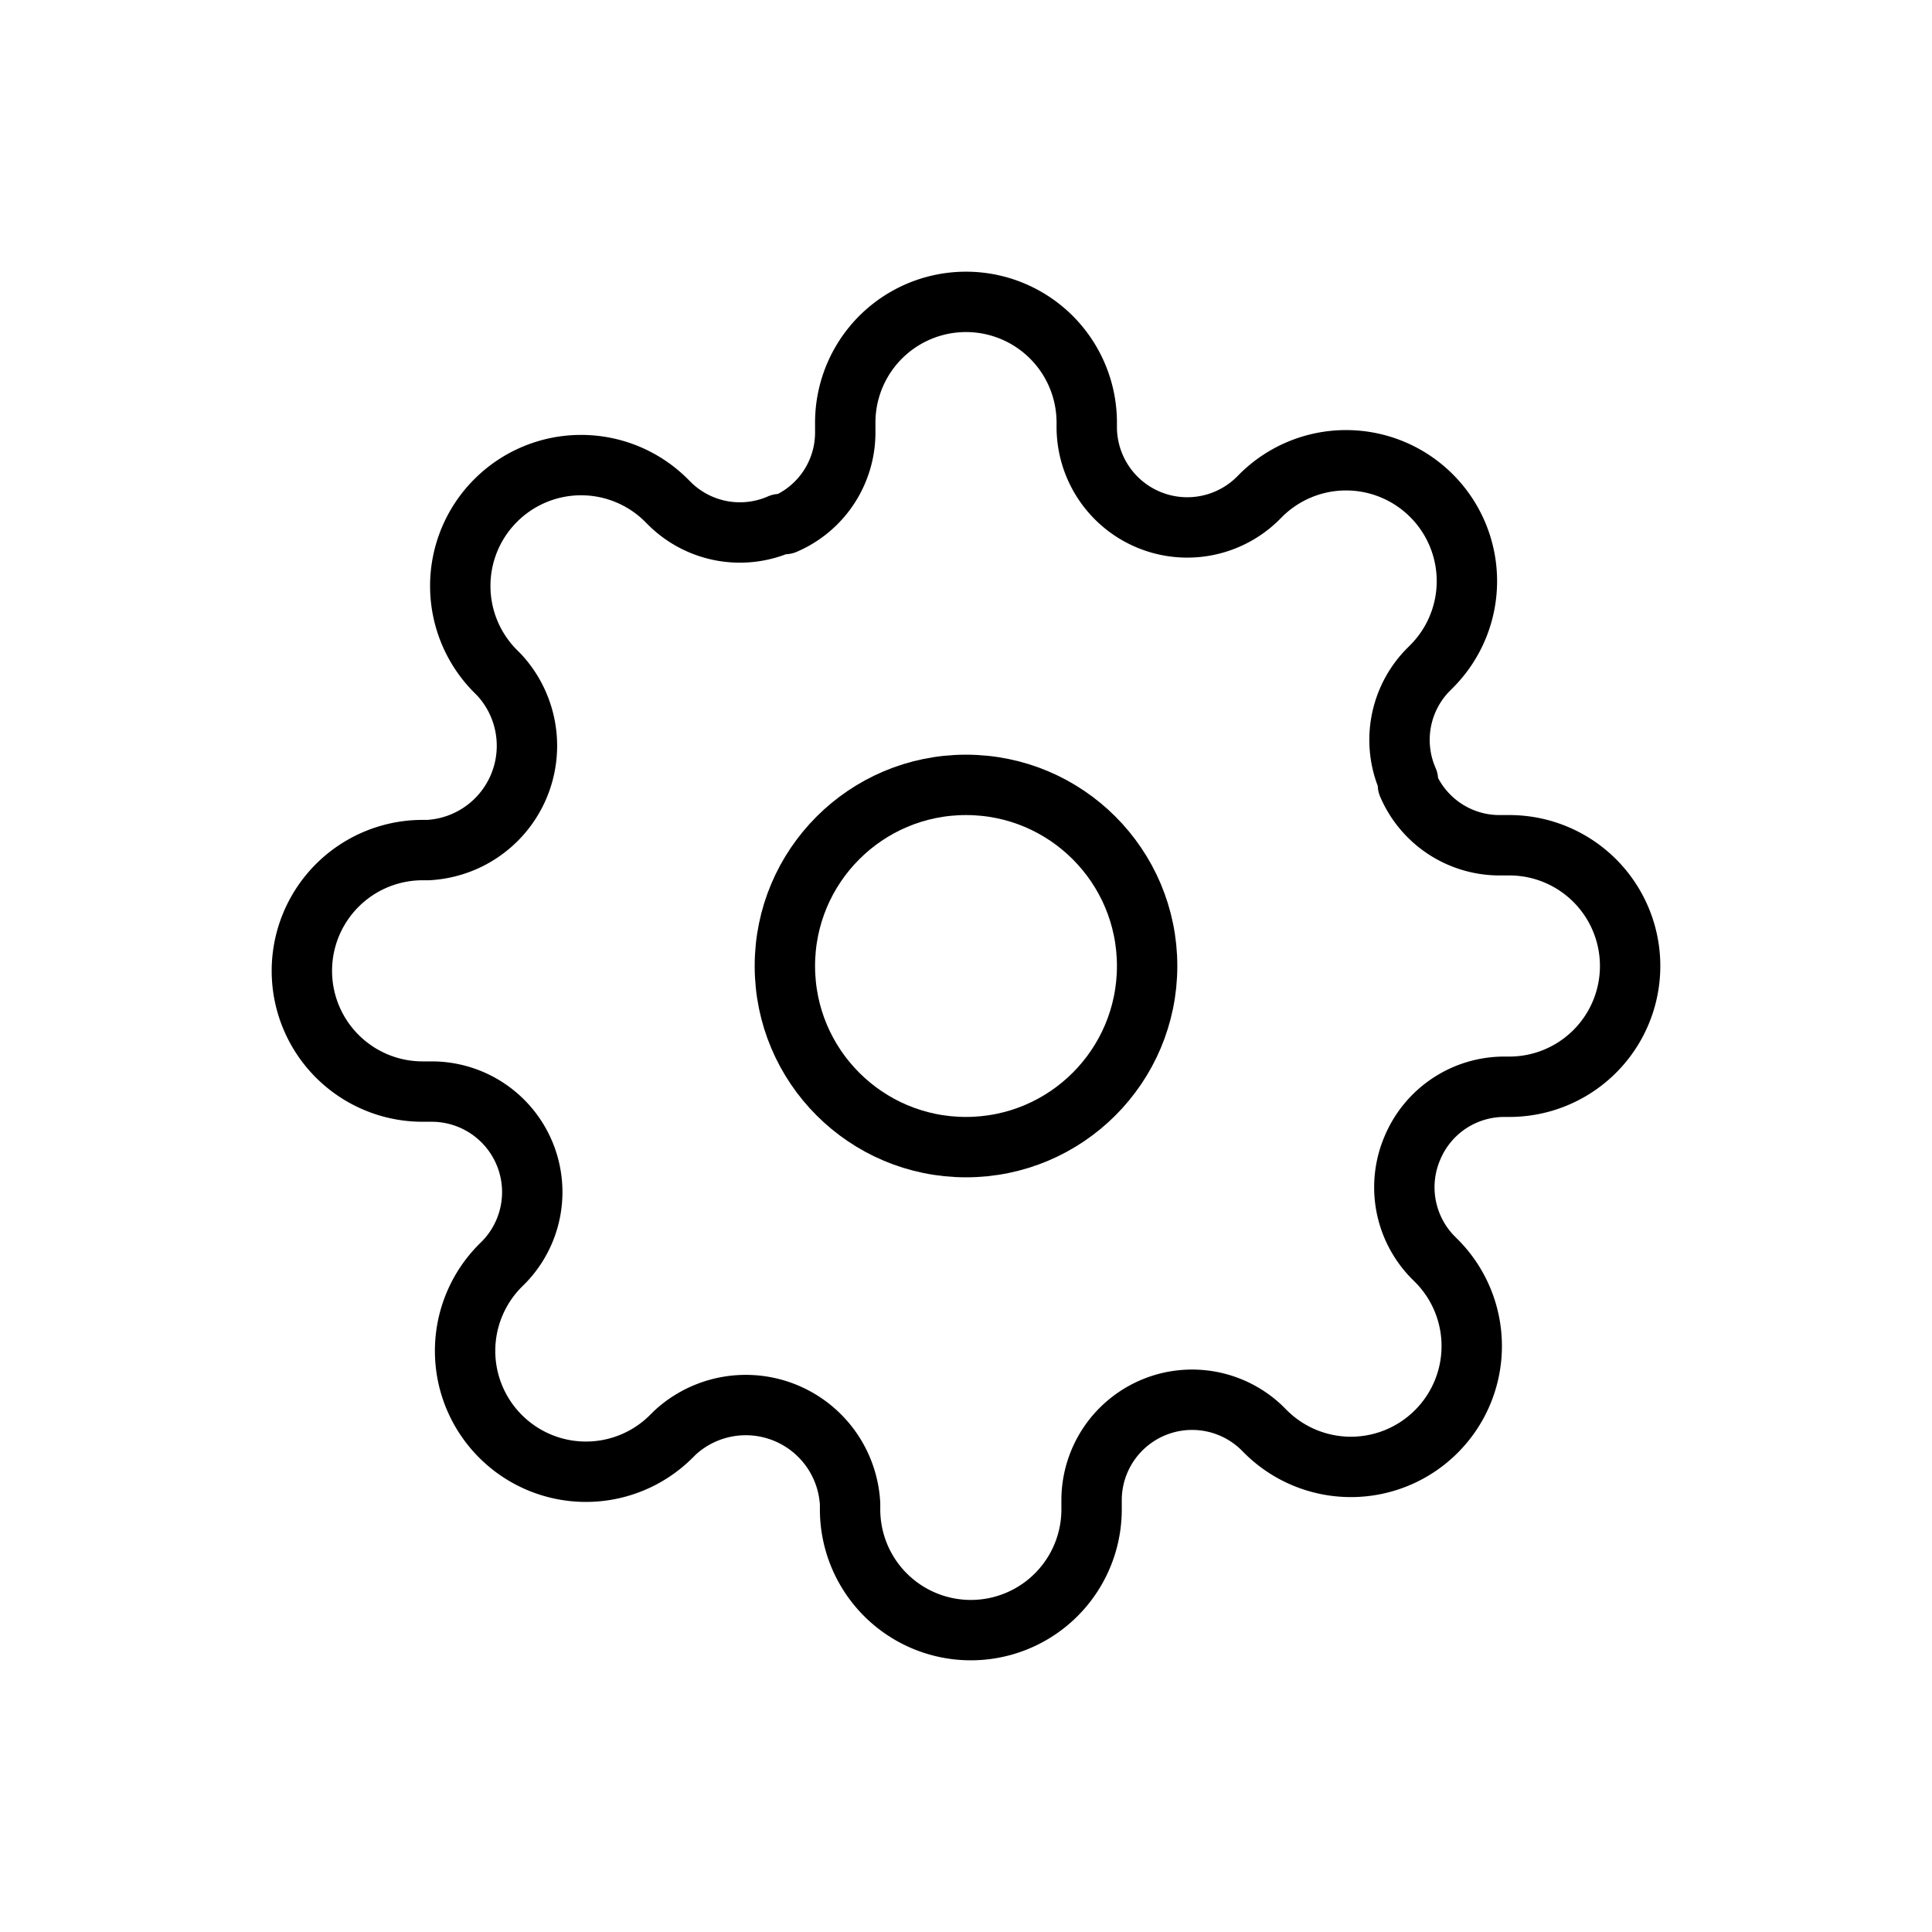 <svg id="Layer_1" data-name="Layer 1" xmlns="http://www.w3.org/2000/svg" viewBox="0 0 64 64"><defs><style>.cls-1,.cls-2{fill:none;stroke:#000;stroke-width:2px;}.cls-1{stroke-linecap:round;stroke-linejoin:round;}.cls-2{stroke-miterlimit:10;}</style></defs><path class="cls-1" d="M46.8,38a3.31,3.31,0,0,0,.66,3.64l.12.12a4,4,0,0,1,0,5.66h0a4,4,0,0,1-5.66,0h0l-.12-.12a3.33,3.33,0,0,0-5.64,2.36V50a4,4,0,0,1-8,0v-.18a3.46,3.46,0,0,0-5.8-2.36l-.12.12a4,4,0,0,1-5.66,0h0a4,4,0,0,1,0-5.66h0l.12-.12a3.33,3.33,0,0,0-2.36-5.64H14a4,4,0,0,1,0-8h.18a3.46,3.46,0,0,0,2.36-5.8l-.12-.12a4,4,0,0,1,0-5.66h0a4,4,0,0,1,5.66,0h0l.12.12a3.31,3.31,0,0,0,3.64.66H26a3.3,3.3,0,0,0,2-3V14a4,4,0,0,1,8,0v.18a3.33,3.33,0,0,0,5.64,2.36l.12-.12a4,4,0,0,1,5.66,0h0a4,4,0,0,1,0,5.66h0l-.12.12a3.31,3.31,0,0,0-.66,3.64V26a3.3,3.3,0,0,0,3,2H50a4,4,0,0,1,0,8h-.18A3.3,3.3,0,0,0,46.8,38Z"/><circle class="cls-2" cx="32" cy="32" r="6"/></svg>